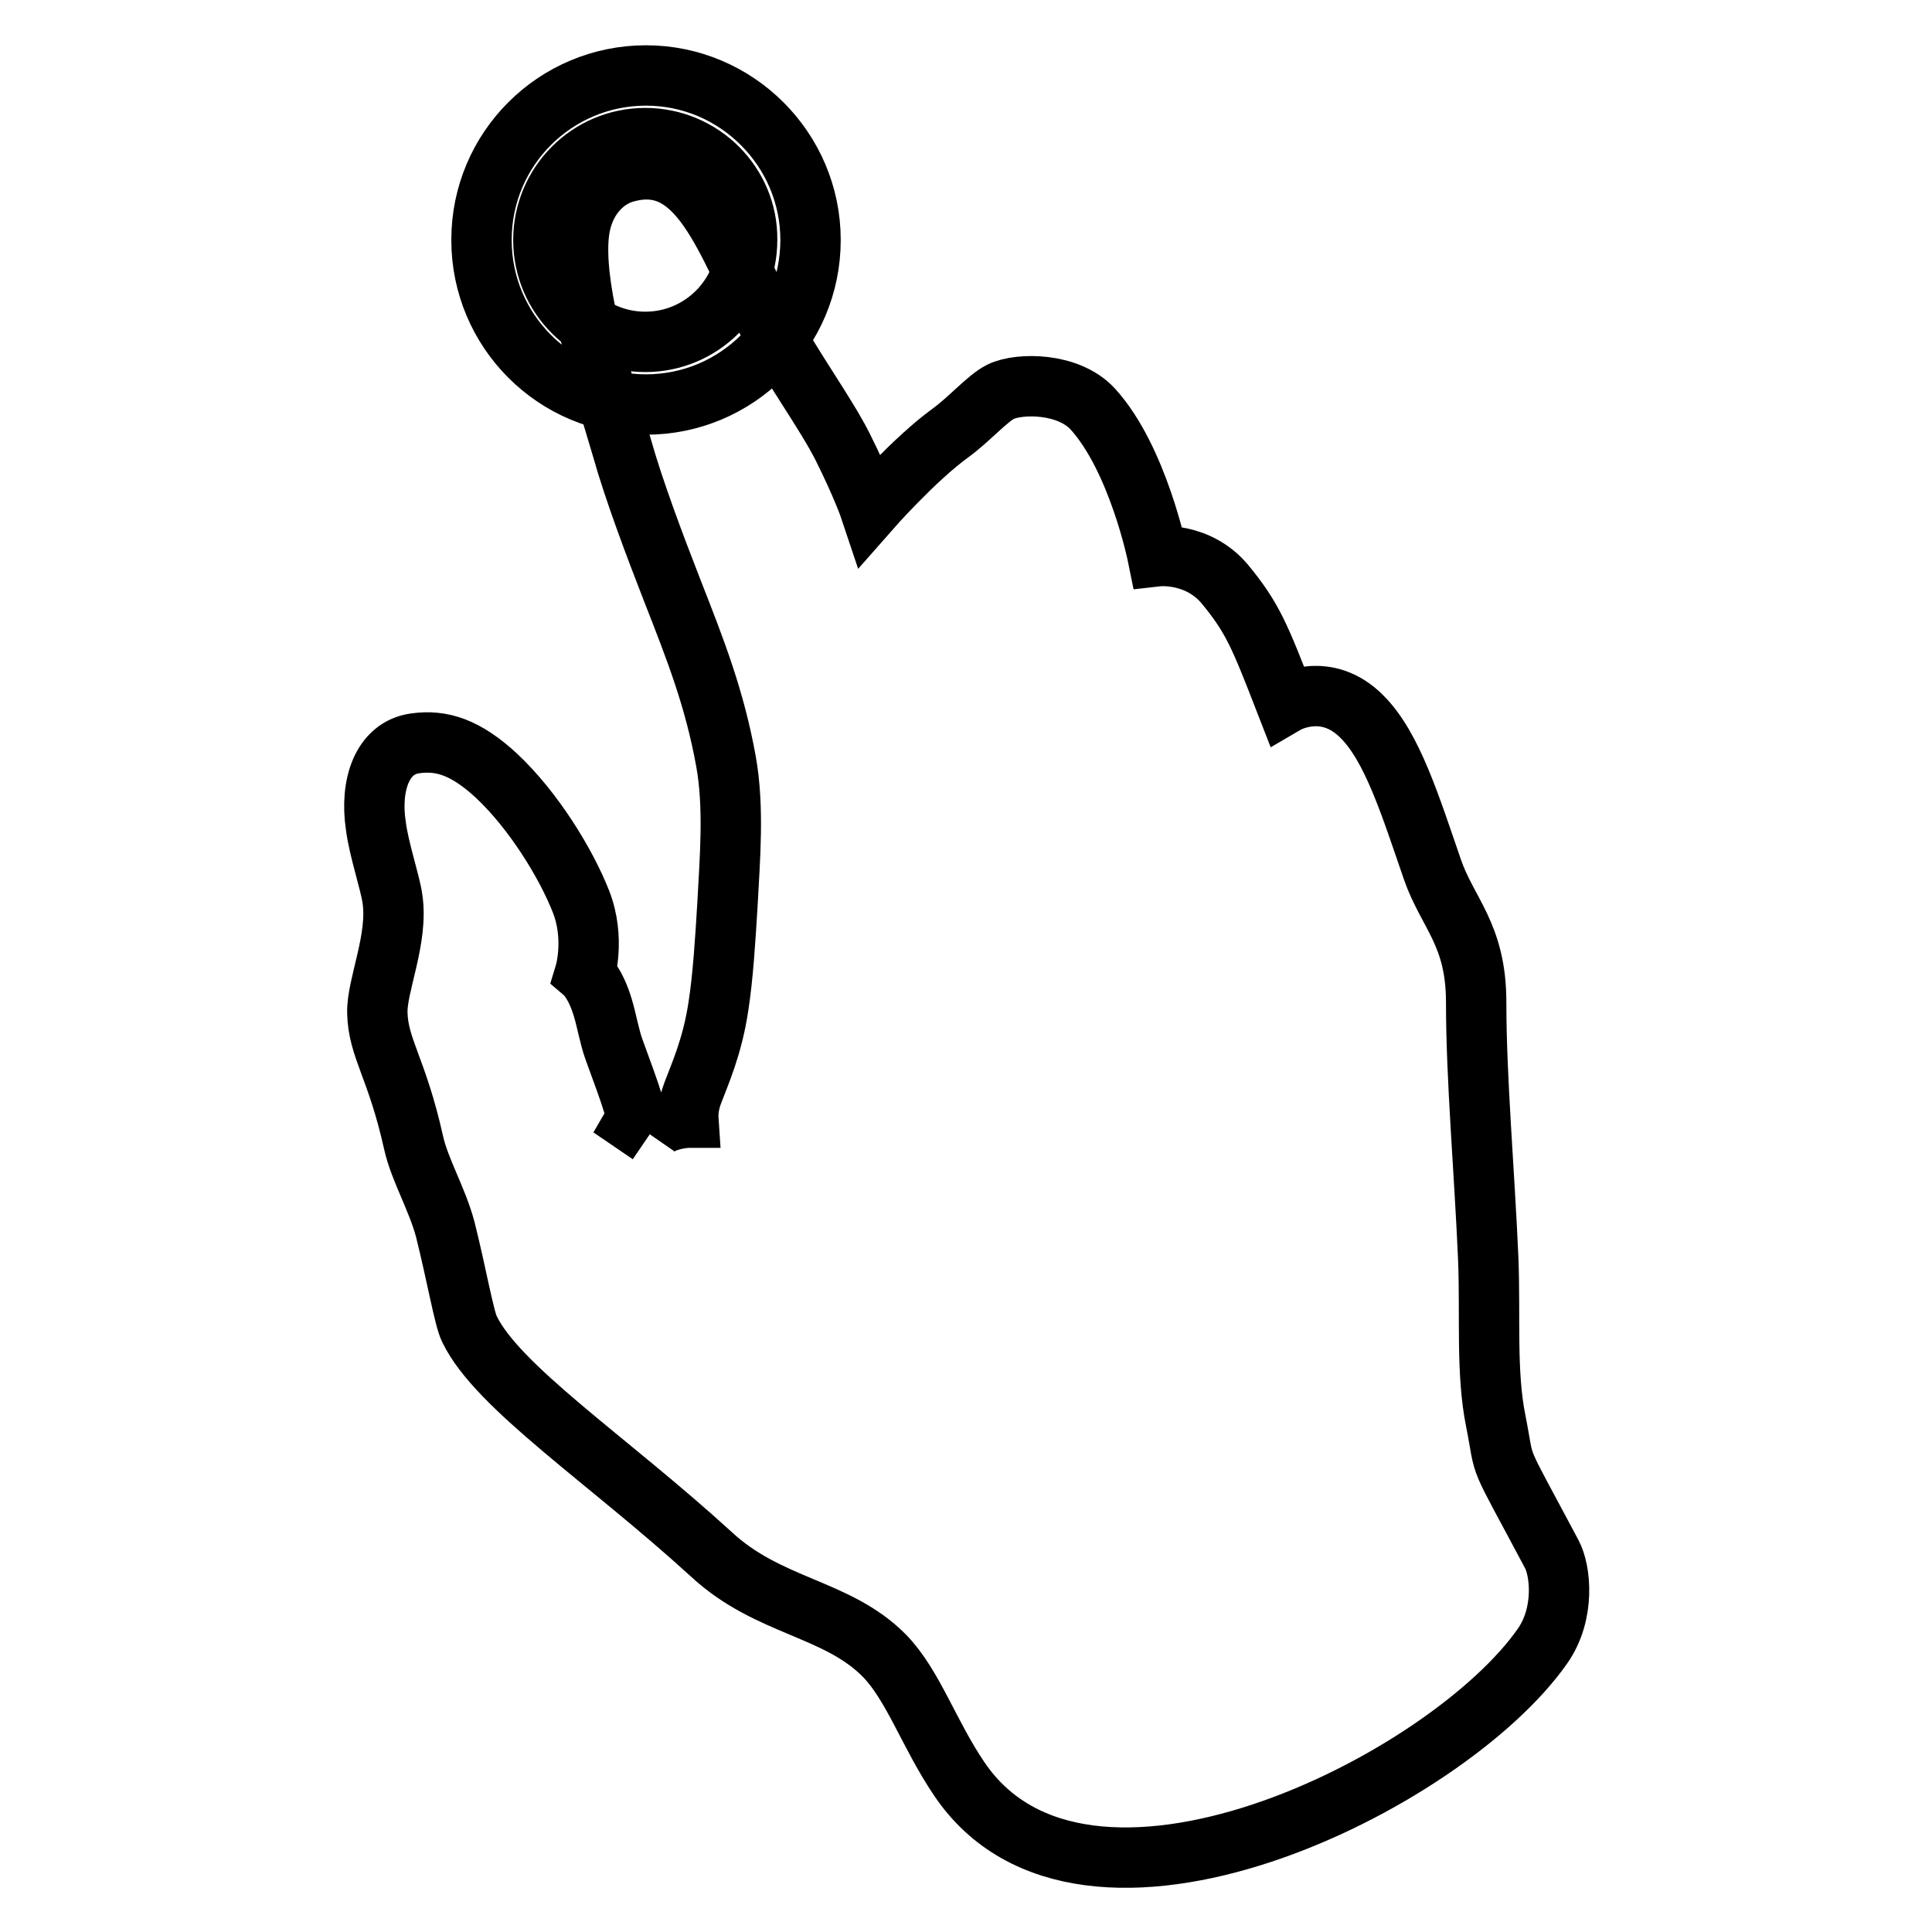 <?xml version="1.0" encoding="utf-8"?>
<!-- Svg Vector Icons : http://www.onlinewebfonts.com/icon -->
<!DOCTYPE svg PUBLIC "-//W3C//DTD SVG 1.1//EN" "http://www.w3.org/Graphics/SVG/1.1/DTD/svg11.dtd">
<svg version="1.1" xmlns="http://www.w3.org/2000/svg" xmlns:xlink="http://www.w3.org/1999/xlink" x="0px" y="0px" viewBox="0 0 256 256" enable-background="new 0 0 256 256" xml:space="preserve">
<g><g><path stroke-width="8" fill-opacity="0" stroke="#000000"  d="M86.1,150.3c0,0,0.9-1.3,2.4-1.7c1.5-0.5,2.7-0.5,2.7-0.5s-0.1-1.5,0.6-3.3c0.9-2.4,2.6-6.1,3.4-11.5c0.6-3.9,0.9-8.6,1.2-13.6c0.3-5.8,0.9-12.7-0.2-18.8c-1.5-8.3-4-14.7-7.1-22.6c-2.3-5.9-5.1-13.3-6.7-19C79,48,76,37.7,76.7,31c0.5-4.6,3.3-7.3,6-8.1c10.1-3,13.4,9.2,19.1,19.9c3.1,5.8,7.5,11.8,9.8,16.3c2.7,5.4,3.7,8.4,3.7,8.4s5.8-6.6,10.6-10.1c2.5-1.8,4.9-4.6,6.7-5.5c2.5-1.2,9-1.2,12.2,2.3c6,6.6,8.6,19.5,8.6,19.5s5.3-0.6,8.9,3.7c3.7,4.5,4.6,6.8,8.1,15.8c0,0,5.3-3.1,10.1,1.8c4,4,6.4,11.8,9.3,20.2c2,5.8,5.8,8.6,5.8,17.6c0,10.2,1.1,22.4,1.6,34c0.3,7.7-0.3,15.1,1,21.5c1.4,7.1-0.2,3.3,7.4,17.6c1.2,2.2,1.8,7.9-1.2,12.2c-12.7,18.2-60.8,42.1-77.3,17.6c-4-5.9-6.1-12.4-9.9-16.3c-6.3-6.4-15.4-6.4-23-13.5c-13.7-12.5-28.3-22.1-32-29.8c-0.7-1.4-1.7-7.2-3.2-13.2c-1.1-4.1-3.4-7.9-4.2-11.5c-2.2-9.9-4.7-12.5-4.8-17.2c-0.1-3.6,2.8-9.8,2-15.1c-0.3-2.2-1.8-6.5-2.2-9.7c-0.8-5.3,0.8-10.3,5.2-10.9c3.5-0.5,6.7,0.5,10.8,4.3c4.9,4.6,9.2,11.6,11.2,16.7c1.9,4.9,0.5,9.5,0.5,9.5s1.4,1.2,2.4,4.6c0.4,1.3,0.9,3.9,1.4,5.3c1.2,3.3,2.1,5.7,2.6,7.4c0.5,1.6,0,2.5,0,2.5L86.1,150.3"/><path stroke-width="8" fill-opacity="0" stroke="#000000"  d="M85.5,18.3c-7.5,0-13.5,6.1-13.5,13.5c0,7.5,6.1,13.5,13.5,13.5c7.5,0,13.5-6.1,13.5-13.5C99.1,24.4,93,18.3,85.5,18.3L85.5,18.3z M107.4,31.8c0,12.1-9.8,21.8-21.8,21.8c-12.1,0-21.8-9.8-21.8-21.8c0-12.1,9.8-21.8,21.8-21.8C97.6,10,107.4,19.8,107.4,31.8L107.4,31.8z"/></g></g>
</svg>